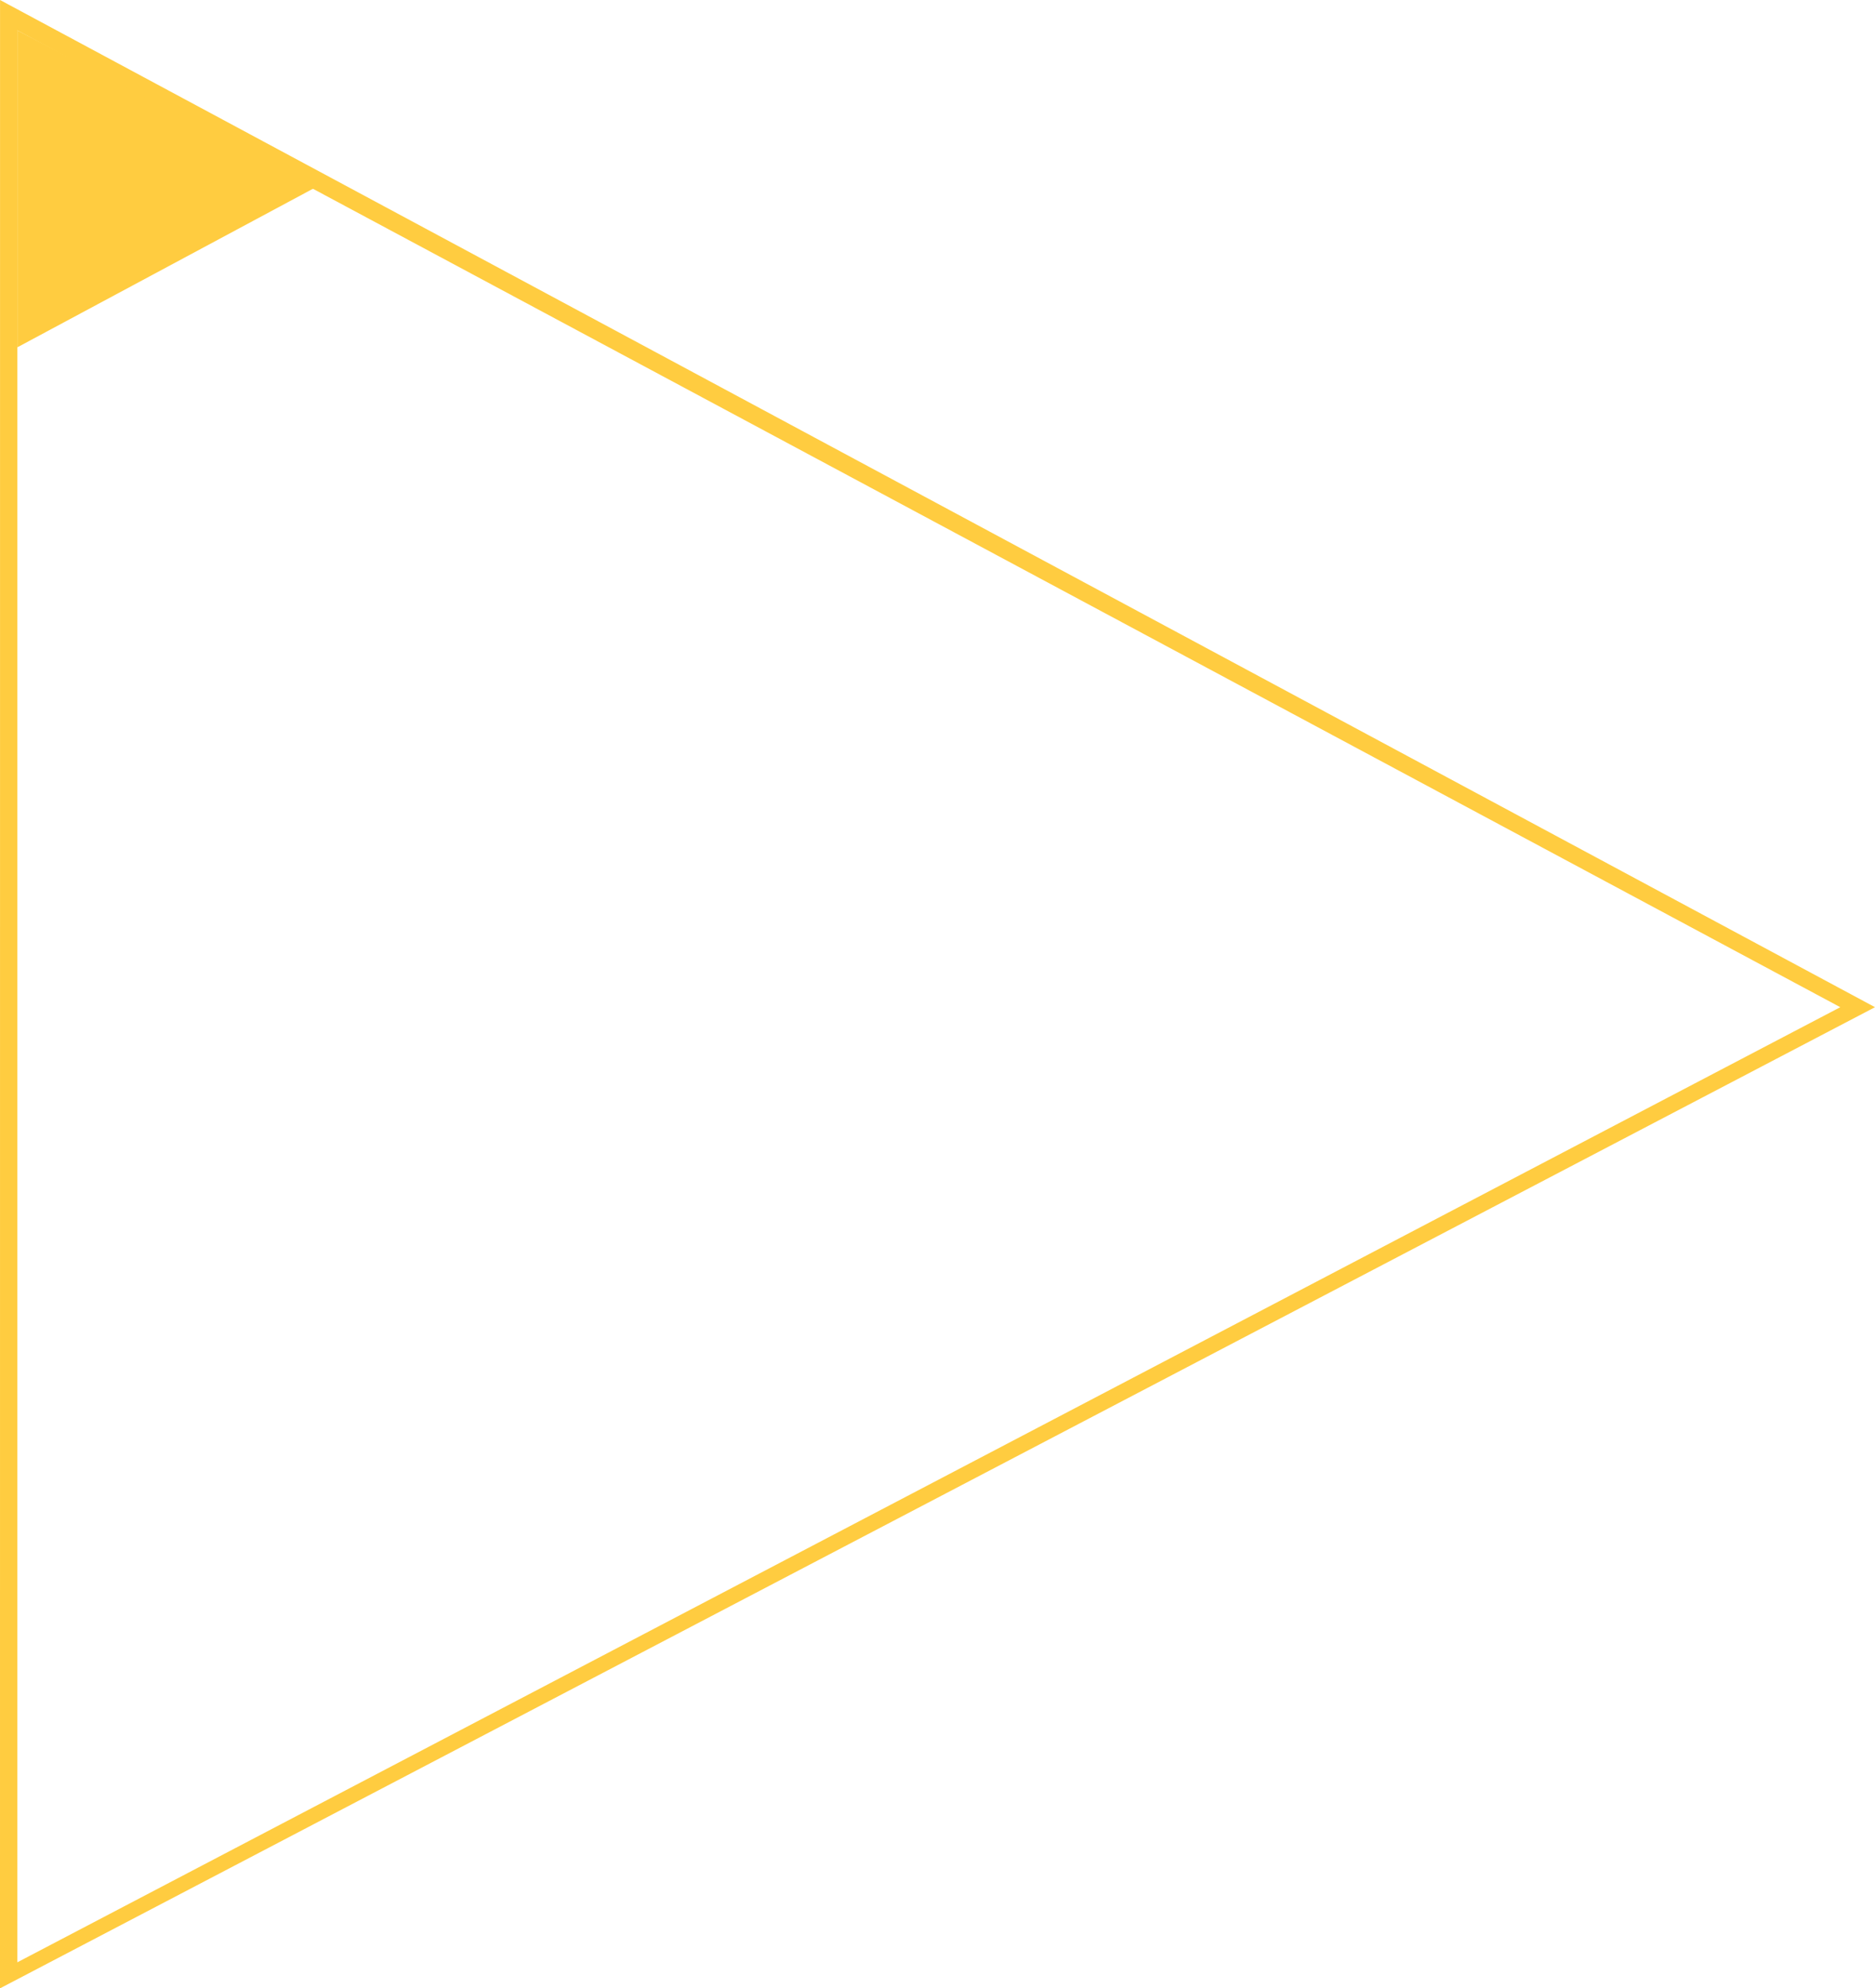 ﻿<svg class="triangle-group filled-top-corner" xmlns:svg="http://www.w3.org/2000/svg" xmlns="http://www.w3.org/2000/svg" xmlns:xlink="http://www.w3.org/1999/xlink" version="1.1" viewBox="0 0 216 229" height="229" width="216" xml:space="preserve" preserveAspectRatio="xMinYMin meet">
	<path class="triangle" d="M 0.005,1.3649464e-5 0,229 216,116 Z M 212,116 2,226 2,3.5 C 2,3.5 212,116 212,116 Z" style="fill:#ffcc40"/>
	<path class="overlap" d="M 2,3.5 36.5,21.5 2,40 Z" style="fill:#ffcc40"/>
</svg>